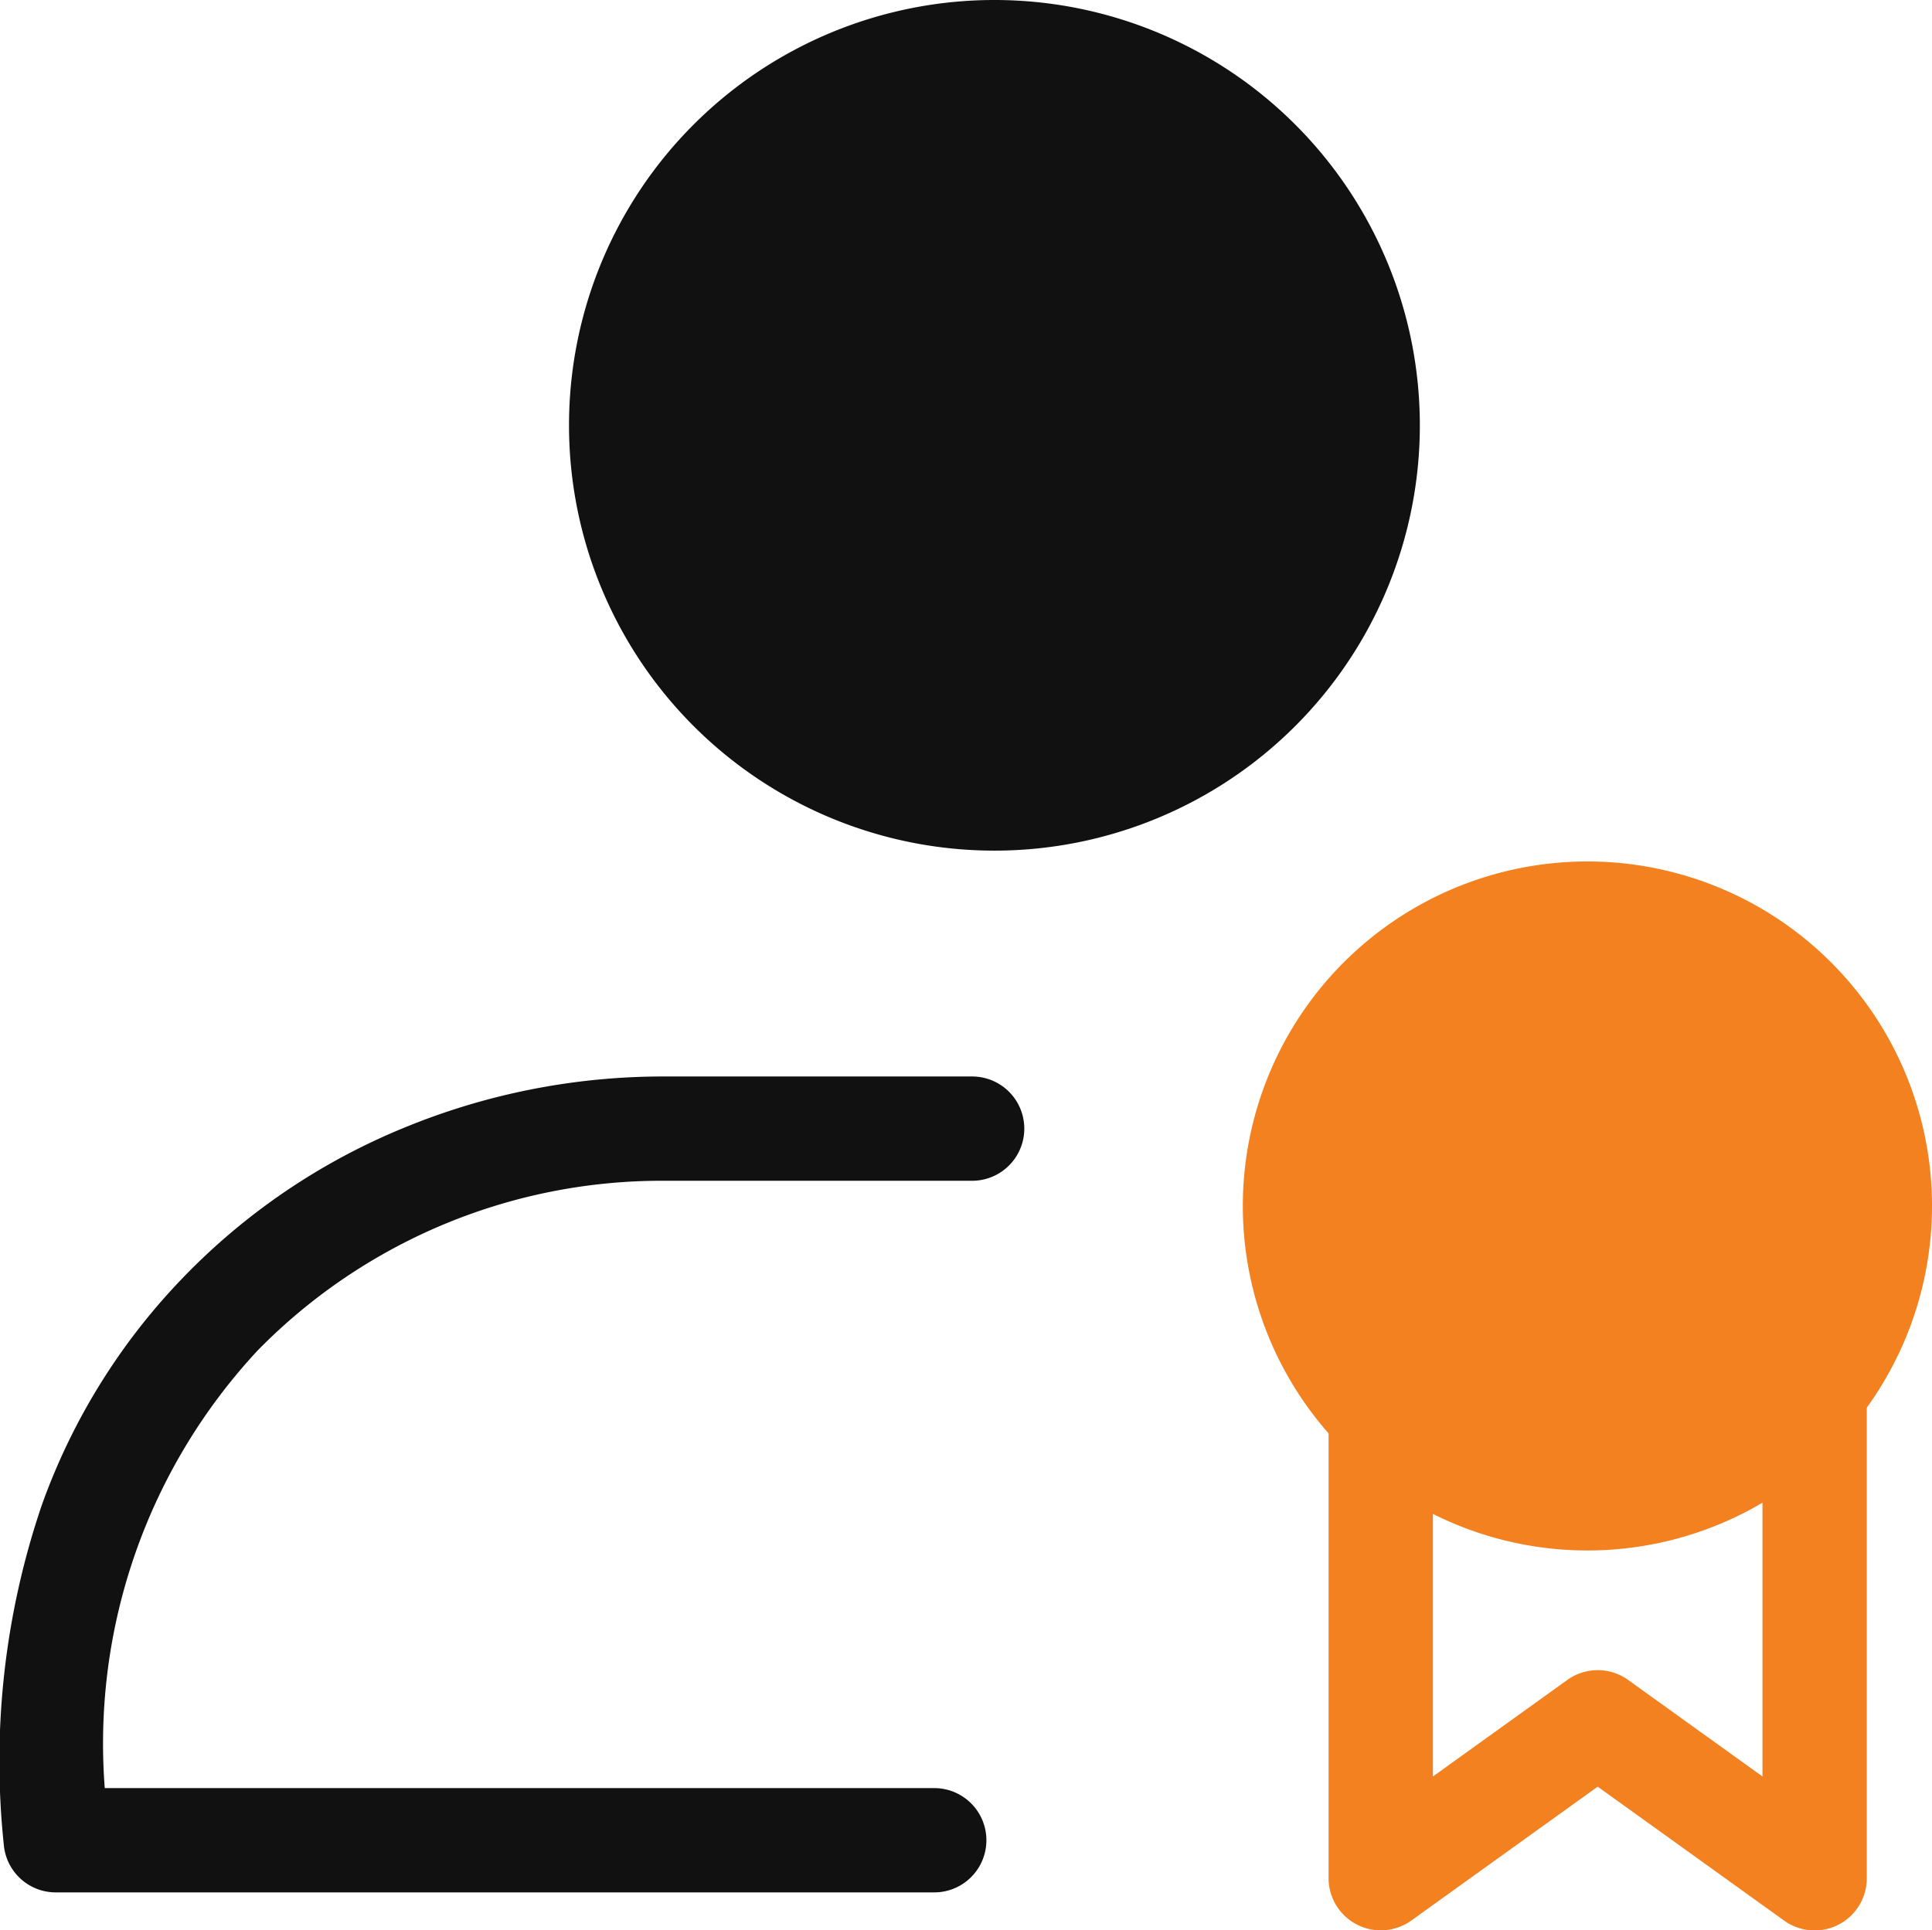 <svg id="Group_190" data-name="Group 190" xmlns="http://www.w3.org/2000/svg" width="47.063" height="47.033" viewBox="0 0 47.063 47.033">
  <g id="Group_191" data-name="Group 191">
    <path id="Path_344" data-name="Path 344" d="M42.049,10.363A10.363,10.363,0,1,1,31.686,0,10.363,10.363,0,0,1,42.049,10.363" transform="translate(-7.462)" fill="#111"/>
    <path id="Path_345" data-name="Path 345" d="M22.258,61.175H.859A1.27,1.27,0,0,1-.407,60.017a19.38,19.38,0,0,1,.922-8.269,15.457,15.457,0,0,1,3.433-5.541,15.778,15.778,0,0,1,5.374-3.654,16.556,16.556,0,0,1,6.367-1.258h7.492a1.27,1.27,0,1,1,0,2.541H15.689A13.776,13.776,0,0,0,5.78,47.967,14.06,14.06,0,0,0,2.052,58.634H22.258a1.27,1.27,0,1,1,0,2.541Z" transform="translate(0.5 -15.066)" fill="#111"/>
    <path id="Path_346" data-name="Path 346" d="M63.414,42.171a7.124,7.124,0,1,1-7.124-7.124,7.124,7.124,0,0,1,7.124,7.124" transform="translate(-17.621 -12.787)" fill="#f48120"/>
    <path id="Ellipse_39" data-name="Ellipse 39" d="M6.394-2a8.394,8.394,0,0,1,8.394,8.394,8.394,8.394,0,0,1-8.394,8.394A8.394,8.394,0,0,1-2,6.394,8.394,8.394,0,0,1,6.394-2Zm0,14.248A5.854,5.854,0,1,0,.541,6.394,5.86,5.86,0,0,0,6.394,12.248Z" transform="translate(32.275 22.99)" fill="#f48120"/>
    <path id="Path_347" data-name="Path 347" d="M51.725,65.868a1.27,1.27,0,0,1-1.27-1.27V53.258a1.27,1.27,0,0,1,2.541,0v8.862l3.273-2.352a1.27,1.27,0,0,1,1.483,0l3.272,2.351V52.894a1.27,1.27,0,1,1,2.541,0V64.6a1.27,1.27,0,0,1-2.012,1.032l-4.543-3.264-4.543,3.264A1.27,1.27,0,0,1,51.725,65.868Z" transform="translate(-18.091 -18.835)" fill="#f48120"/>
  </g>
</svg>

